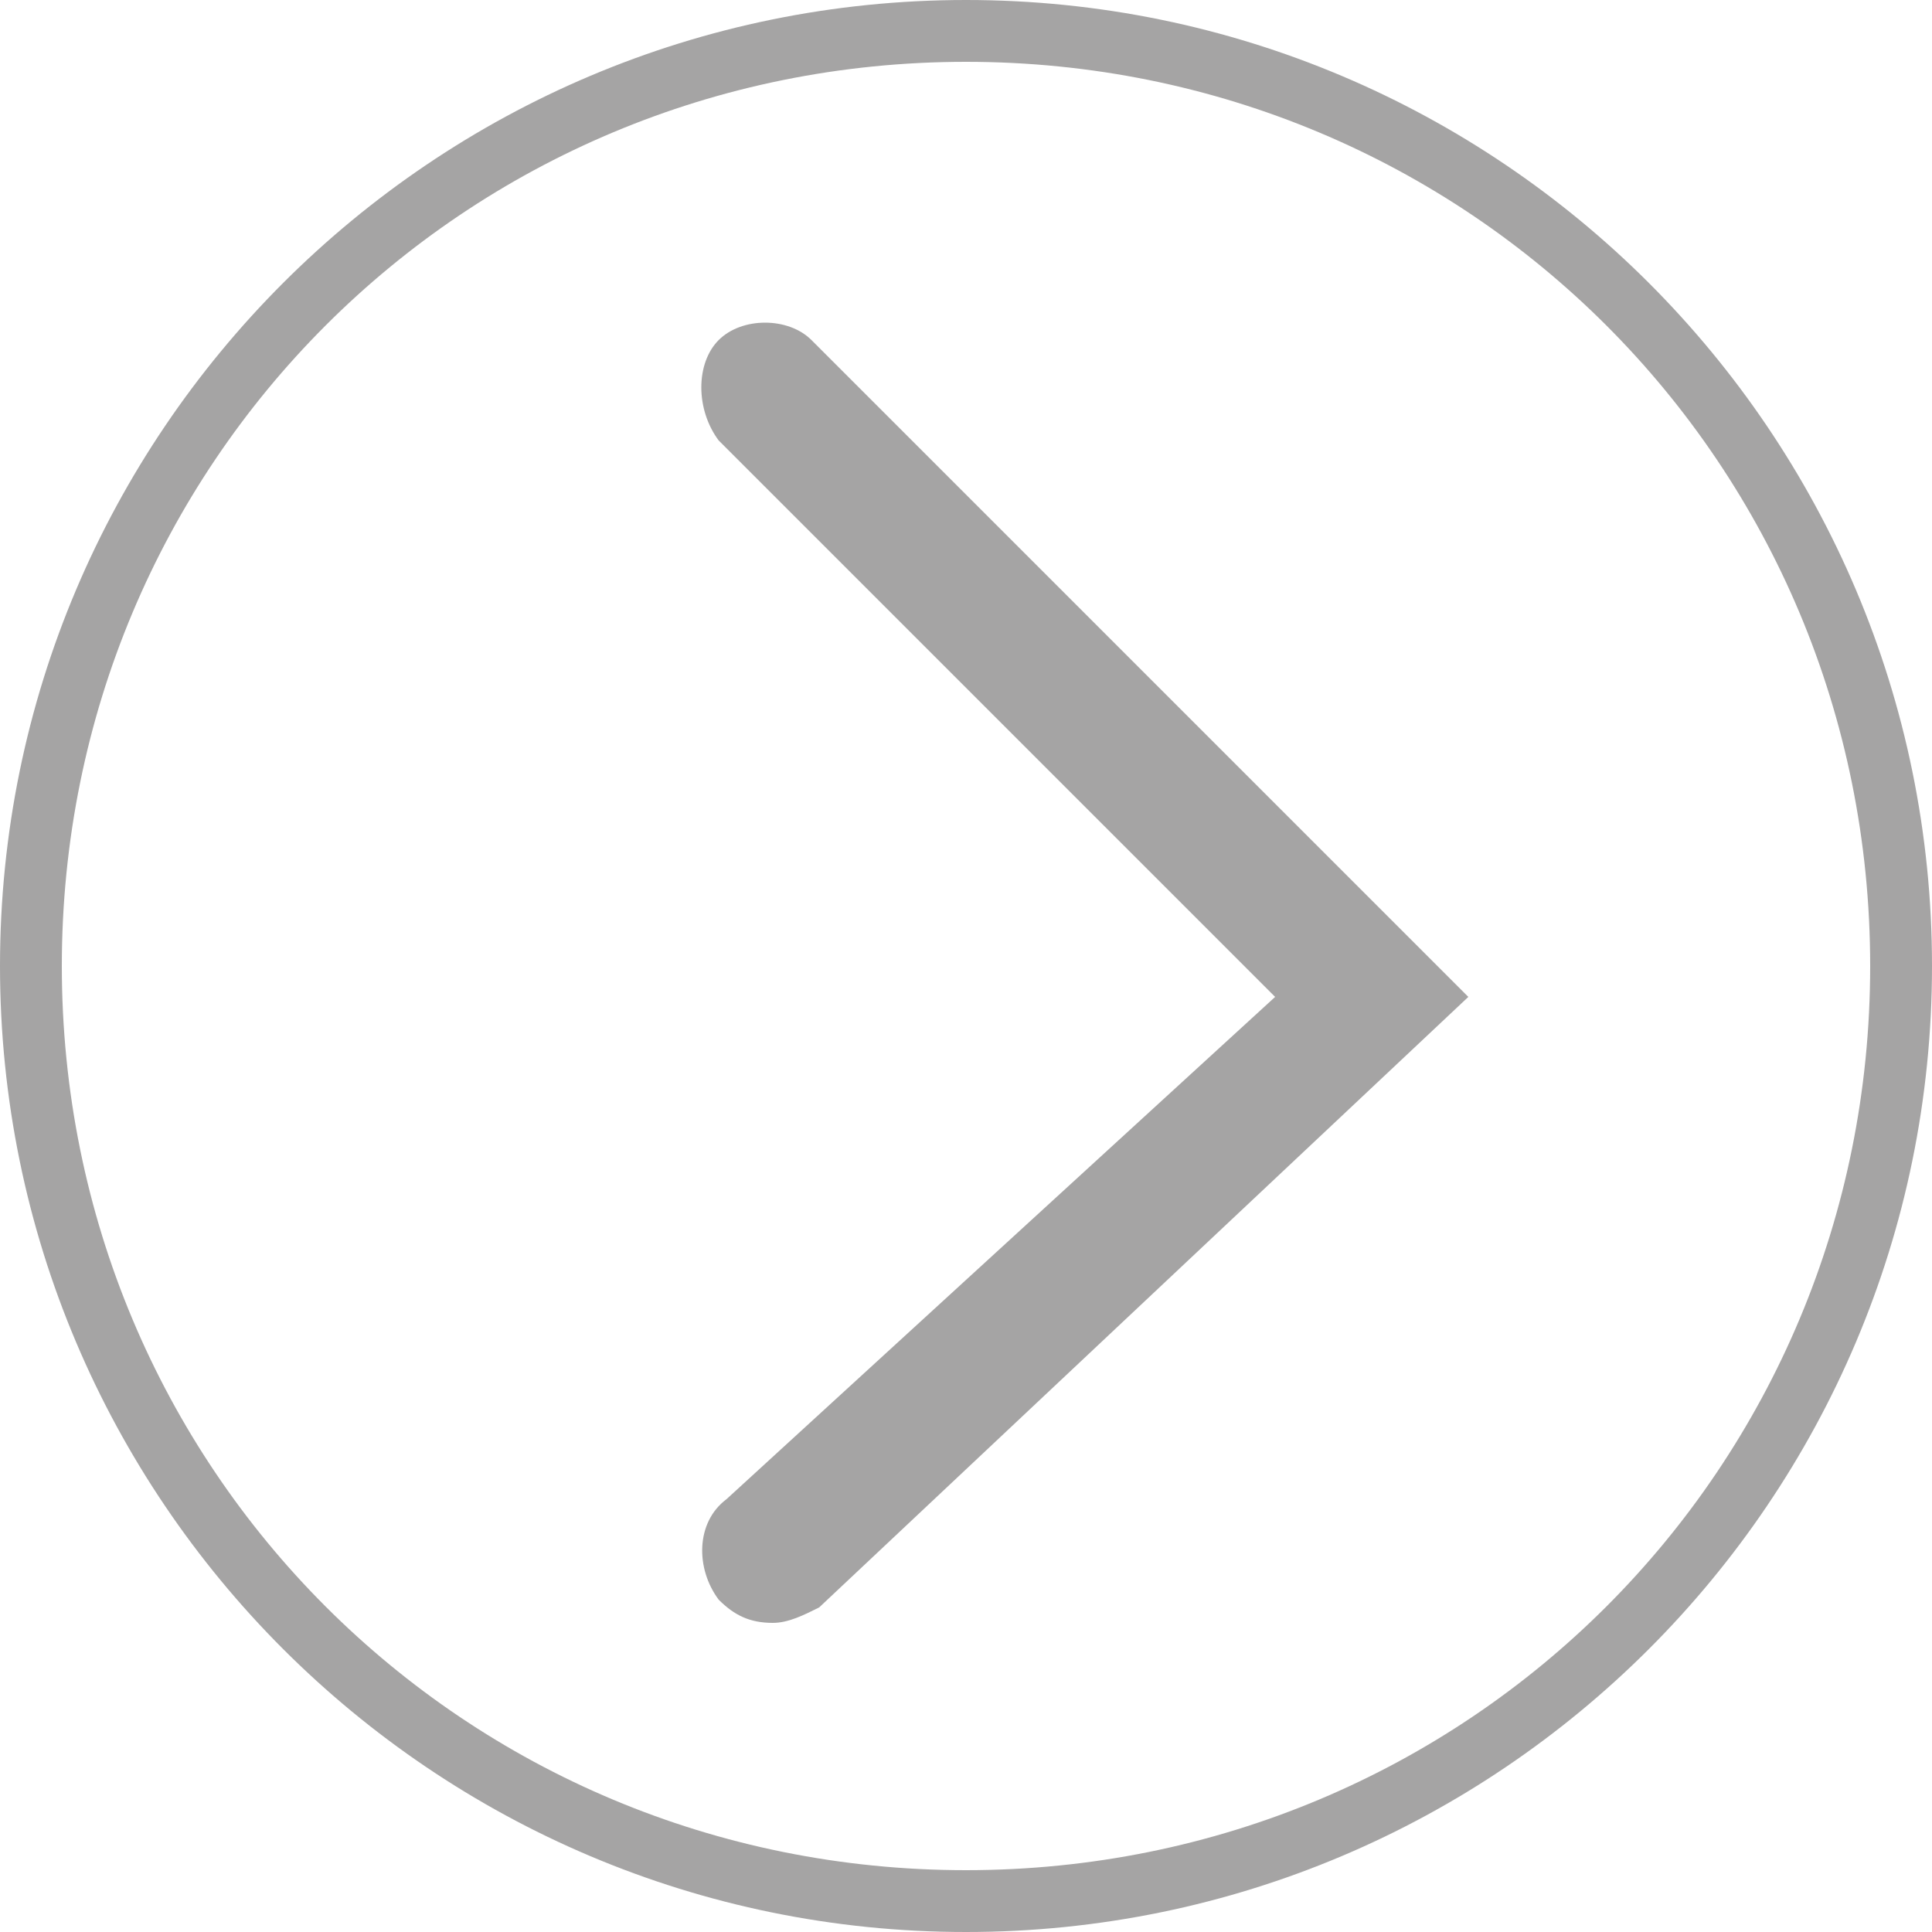 <?xml version="1.0" encoding="utf-8"?>
<!-- Generator: Adobe Illustrator 23.0.1, SVG Export Plug-In . SVG Version: 6.00 Build 0)  -->
<svg version="1.1" id="Capa_1" xmlns="http://www.w3.org/2000/svg" xmlns:xlink="http://www.w3.org/1999/xlink" x="0px" y="0px"
	 width="25px" height="25px" viewBox="0 0 25 25" style="enable-background:new 0 0 25 25;" xml:space="preserve">
<style type="text/css">
	.st0{fill:#A5A4A4;}
</style>
<g>
	<path class="st0" d="M9.3,4.4C9,4.7,9,5.3,9.3,5.7l7.2,7.2l-7.1,6.5C9,19.7,9,20.3,9.3,20.7C9.5,20.9,9.7,21,10,21
		c0.2,0,0.4-0.1,0.6-0.2l8.4-7.9l-8.5-8.5C10.2,4.1,9.6,4.1,9.3,4.4z"/>
	<path class="st0" d="M12.5,0C5.6,0,0,5.6,0,12.5S5.6,25,12.5,25S25,19.4,25,12.5S19.4,0,12.5,0z M12.5,24.2C6,24.2,0.8,19,0.8,12.5
		S6,0.8,12.5,0.8S24.2,6,24.2,12.5S19,24.2,12.5,24.2z"/>
</g>
</svg>
